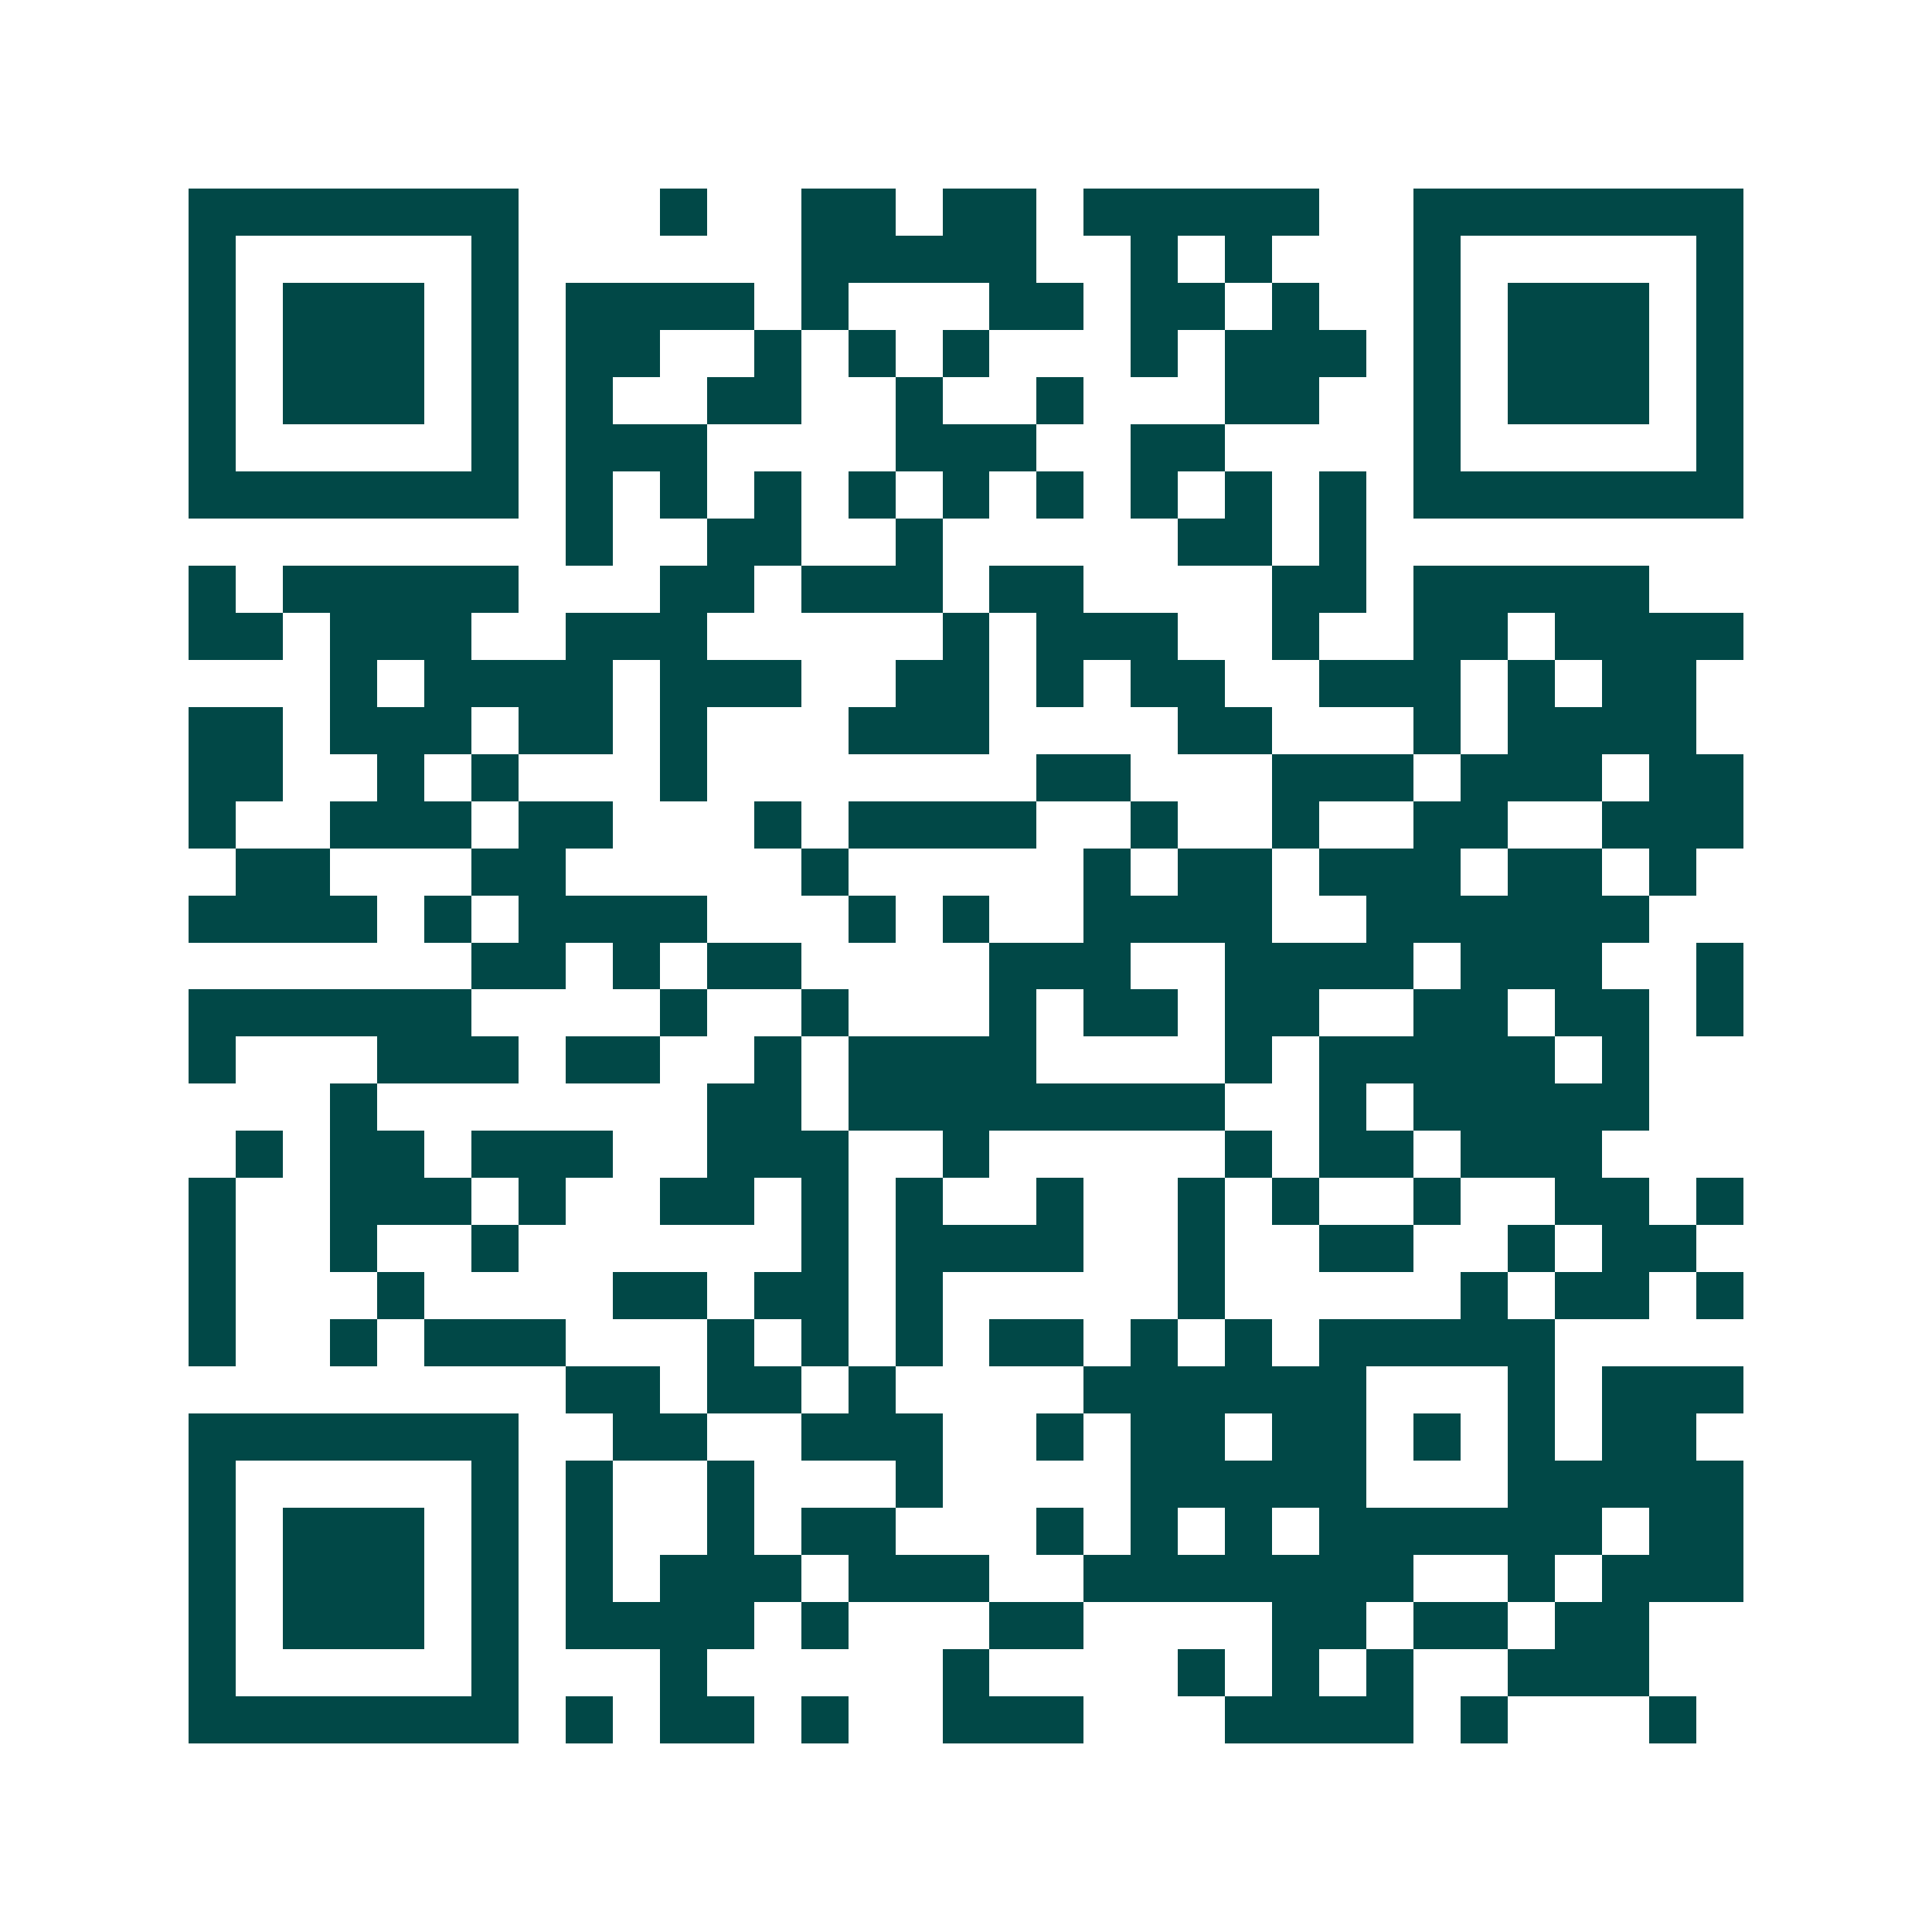 <svg xmlns="http://www.w3.org/2000/svg" width="200" height="200" viewBox="0 0 41 41" shape-rendering="crispEdges"><path fill="#ffffff" d="M0 0h41v41H0z"/><path stroke="#014847" d="M4 4.5h7m3 0h1m2 0h2m1 0h2m1 0h5m2 0h7M4 5.5h1m5 0h1m6 0h5m2 0h1m1 0h1m3 0h1m5 0h1M4 6.5h1m1 0h3m1 0h1m1 0h4m1 0h1m3 0h2m1 0h2m1 0h1m2 0h1m1 0h3m1 0h1M4 7.5h1m1 0h3m1 0h1m1 0h2m2 0h1m1 0h1m1 0h1m3 0h1m1 0h3m1 0h1m1 0h3m1 0h1M4 8.5h1m1 0h3m1 0h1m1 0h1m2 0h2m2 0h1m2 0h1m3 0h2m2 0h1m1 0h3m1 0h1M4 9.5h1m5 0h1m1 0h3m4 0h3m2 0h2m4 0h1m5 0h1M4 10.5h7m1 0h1m1 0h1m1 0h1m1 0h1m1 0h1m1 0h1m1 0h1m1 0h1m1 0h1m1 0h7M12 11.5h1m2 0h2m2 0h1m5 0h2m1 0h1M4 12.5h1m1 0h5m3 0h2m1 0h3m1 0h2m4 0h2m1 0h5M4 13.5h2m1 0h3m2 0h3m5 0h1m1 0h3m2 0h1m2 0h2m1 0h4M7 14.5h1m1 0h4m1 0h3m2 0h2m1 0h1m1 0h2m2 0h3m1 0h1m1 0h2M4 15.5h2m1 0h3m1 0h2m1 0h1m3 0h3m4 0h2m3 0h1m1 0h4M4 16.5h2m2 0h1m1 0h1m3 0h1m7 0h2m3 0h3m1 0h3m1 0h2M4 17.5h1m2 0h3m1 0h2m3 0h1m1 0h4m2 0h1m2 0h1m2 0h2m2 0h3M5 18.5h2m3 0h2m5 0h1m5 0h1m1 0h2m1 0h3m1 0h2m1 0h1M4 19.5h4m1 0h1m1 0h4m3 0h1m1 0h1m2 0h4m2 0h6M10 20.5h2m1 0h1m1 0h2m4 0h3m2 0h4m1 0h3m2 0h1M4 21.5h6m4 0h1m2 0h1m3 0h1m1 0h2m1 0h2m2 0h2m1 0h2m1 0h1M4 22.5h1m3 0h3m1 0h2m2 0h1m1 0h4m4 0h1m1 0h5m1 0h1M7 23.5h1m7 0h2m1 0h8m2 0h1m1 0h5M5 24.5h1m1 0h2m1 0h3m2 0h3m2 0h1m5 0h1m1 0h2m1 0h3M4 25.5h1m2 0h3m1 0h1m2 0h2m1 0h1m1 0h1m2 0h1m2 0h1m1 0h1m2 0h1m2 0h2m1 0h1M4 26.5h1m2 0h1m2 0h1m6 0h1m1 0h4m2 0h1m2 0h2m2 0h1m1 0h2M4 27.5h1m3 0h1m4 0h2m1 0h2m1 0h1m5 0h1m5 0h1m1 0h2m1 0h1M4 28.5h1m2 0h1m1 0h3m3 0h1m1 0h1m1 0h1m1 0h2m1 0h1m1 0h1m1 0h5M12 29.5h2m1 0h2m1 0h1m4 0h6m3 0h1m1 0h3M4 30.5h7m2 0h2m2 0h3m2 0h1m1 0h2m1 0h2m1 0h1m1 0h1m1 0h2M4 31.5h1m5 0h1m1 0h1m2 0h1m3 0h1m4 0h5m3 0h5M4 32.5h1m1 0h3m1 0h1m1 0h1m2 0h1m1 0h2m3 0h1m1 0h1m1 0h1m1 0h6m1 0h2M4 33.5h1m1 0h3m1 0h1m1 0h1m1 0h3m1 0h3m2 0h7m2 0h1m1 0h3M4 34.5h1m1 0h3m1 0h1m1 0h4m1 0h1m3 0h2m4 0h2m1 0h2m1 0h2M4 35.5h1m5 0h1m3 0h1m5 0h1m4 0h1m1 0h1m1 0h1m2 0h3M4 36.5h7m1 0h1m1 0h2m1 0h1m2 0h3m3 0h4m1 0h1m3 0h1"/></svg>
